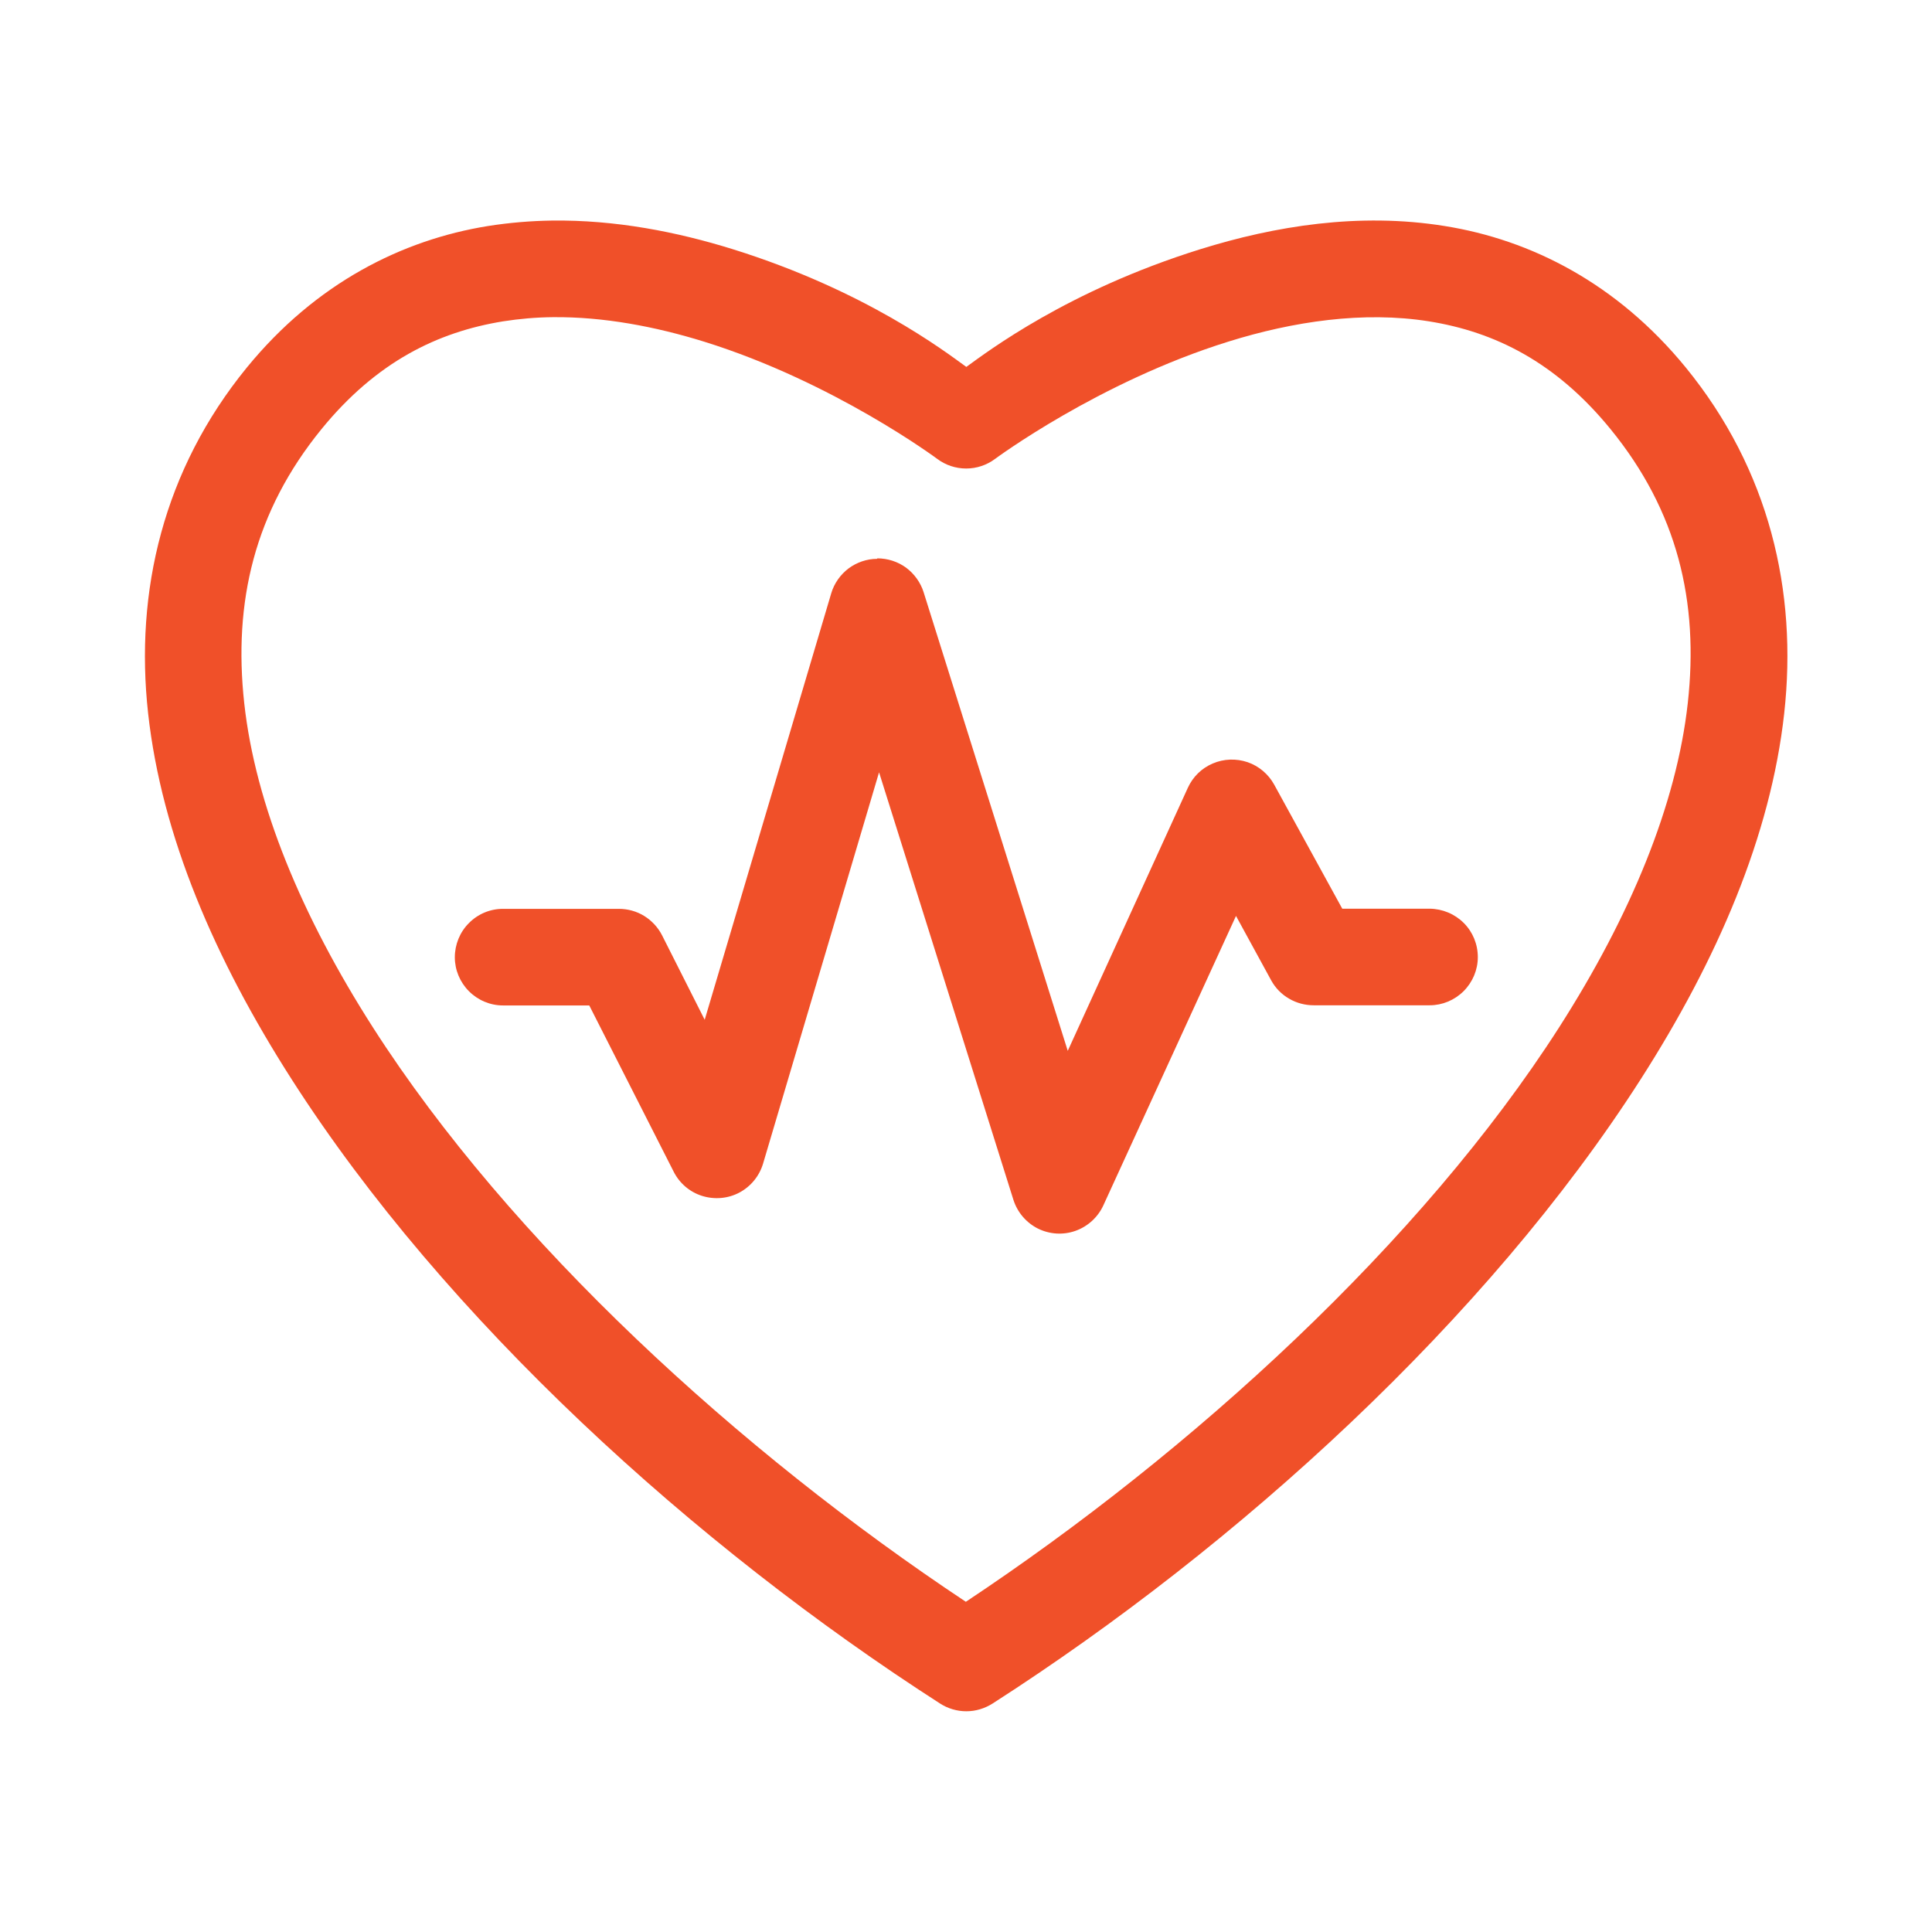 <?xml version="1.0" encoding="UTF-8"?>
<svg id="Layer_1" xmlns="http://www.w3.org/2000/svg" version="1.1" viewBox="0 0 1200 1200">
  <!-- Generator: Adobe Illustrator 29.6.1, SVG Export Plug-In . SVG Version: 2.1.1 Build 9)  -->
  <defs>
    <style>
      .st0 {
        fill: #f05029;
      }
    </style>
  </defs>
  <path class="st0" d="M342.7,137c-13.1.2-26.4,1.3-39.7,3.4-53.2,8.6-106.8,35.4-149.7,87.9-51.8,63.5-69.7,138.9-61.3,214.8,8.4,75.9,41.4,152.7,89.1,227.2,95.4,149.1,250.5,289.9,402.8,387.8,4.8,3.1,10.5,4.8,16.3,4.8s11.4-1.7,16.3-4.8c152.3-97.8,307.2-238.7,402.6-387.8,47.7-74.5,80.7-151.3,89.1-227.2,8.4-75.9-9.3-151.3-61.1-214.8-42.9-52.5-96.5-79.4-149.7-87.9-53.2-8.6-105.7,0-151.9,14.4-82.4,25.7-132,63.5-145.3,73.1-13.4-9.7-62.7-47.4-145-73.1-34.7-10.8-72.9-18.3-112.3-17.8h0ZM343.5,197c31.3-.3,63.5,5.8,93.8,15.2,80.7,25.1,144.8,72.8,144.8,72.8h0c5.2,3.9,11.5,6,18,6s12.8-2.1,18-6c0,0,64.2-47.7,144.8-72.8,40.3-12.6,84.1-19.1,124.7-12.6s78.6,25.1,112.7,66.9c41.7,51.1,55,107.3,48,170.3s-35.6,132.1-79.9,201.3c-85.3,133.2-228.1,263.6-368.5,356.8-140.4-93.2-283-223.6-368.3-356.8-44.3-69.2-73-138.4-79.9-201.3s6.3-119.1,48-170.3c34.1-41.8,72.1-60.3,112.7-66.9,10.2-1.6,20.5-2.5,30.9-2.6h0ZM544.8,347.1h0c-6.4,0-12.7,2.2-17.8,6-5.1,3.9-8.9,9.3-10.7,15.4l-78.6,264.9-26.5-52.5c-2.5-4.9-6.4-9.1-11.1-12-4.7-2.9-10.2-4.4-15.7-4.4h-72c-8,0-15.6,3.2-21.2,8.9-5.6,5.6-8.7,13.3-8.7,21.2,0,7.9,3.2,15.5,8.8,21.1,5.6,5.6,13.2,8.8,21.1,8.8h53.6l52.4,103.2c3.6,7.2,10,12.7,17.7,15.1,7.7,2.4,16.1,1.7,23.2-2.1,7.1-3.8,12.4-10.3,14.7-18.1l72-242.9,83.5,265.7c2.5,7.7,8,14.1,15.2,17.7,7.3,3.6,15.7,4.1,23.3,1.4,7.6-2.7,13.9-8.4,17.3-15.8l82.4-179.8,21.9,40.1c2.6,4.7,6.4,8.6,11.1,11.3,4.6,2.7,9.9,4.1,15.3,4.1h72c7.9,0,15.5-3.2,21.1-8.8,5.6-5.6,8.8-13.2,8.8-21.1,0-8-3.1-15.6-8.7-21.2-5.6-5.6-13.2-8.8-21.2-8.9h-54.3l-42.3-77.1c-3.6-6.5-9.5-11.5-16.5-13.9-7.1-2.4-14.8-2.1-21.6.8-6.9,2.9-12.4,8.3-15.5,15.1l-74.6,163.4-89.5-284.8c-1.9-6.1-5.8-11.5-10.9-15.3-5.2-3.8-11.5-5.8-17.9-5.8h0Z"/>
</svg>